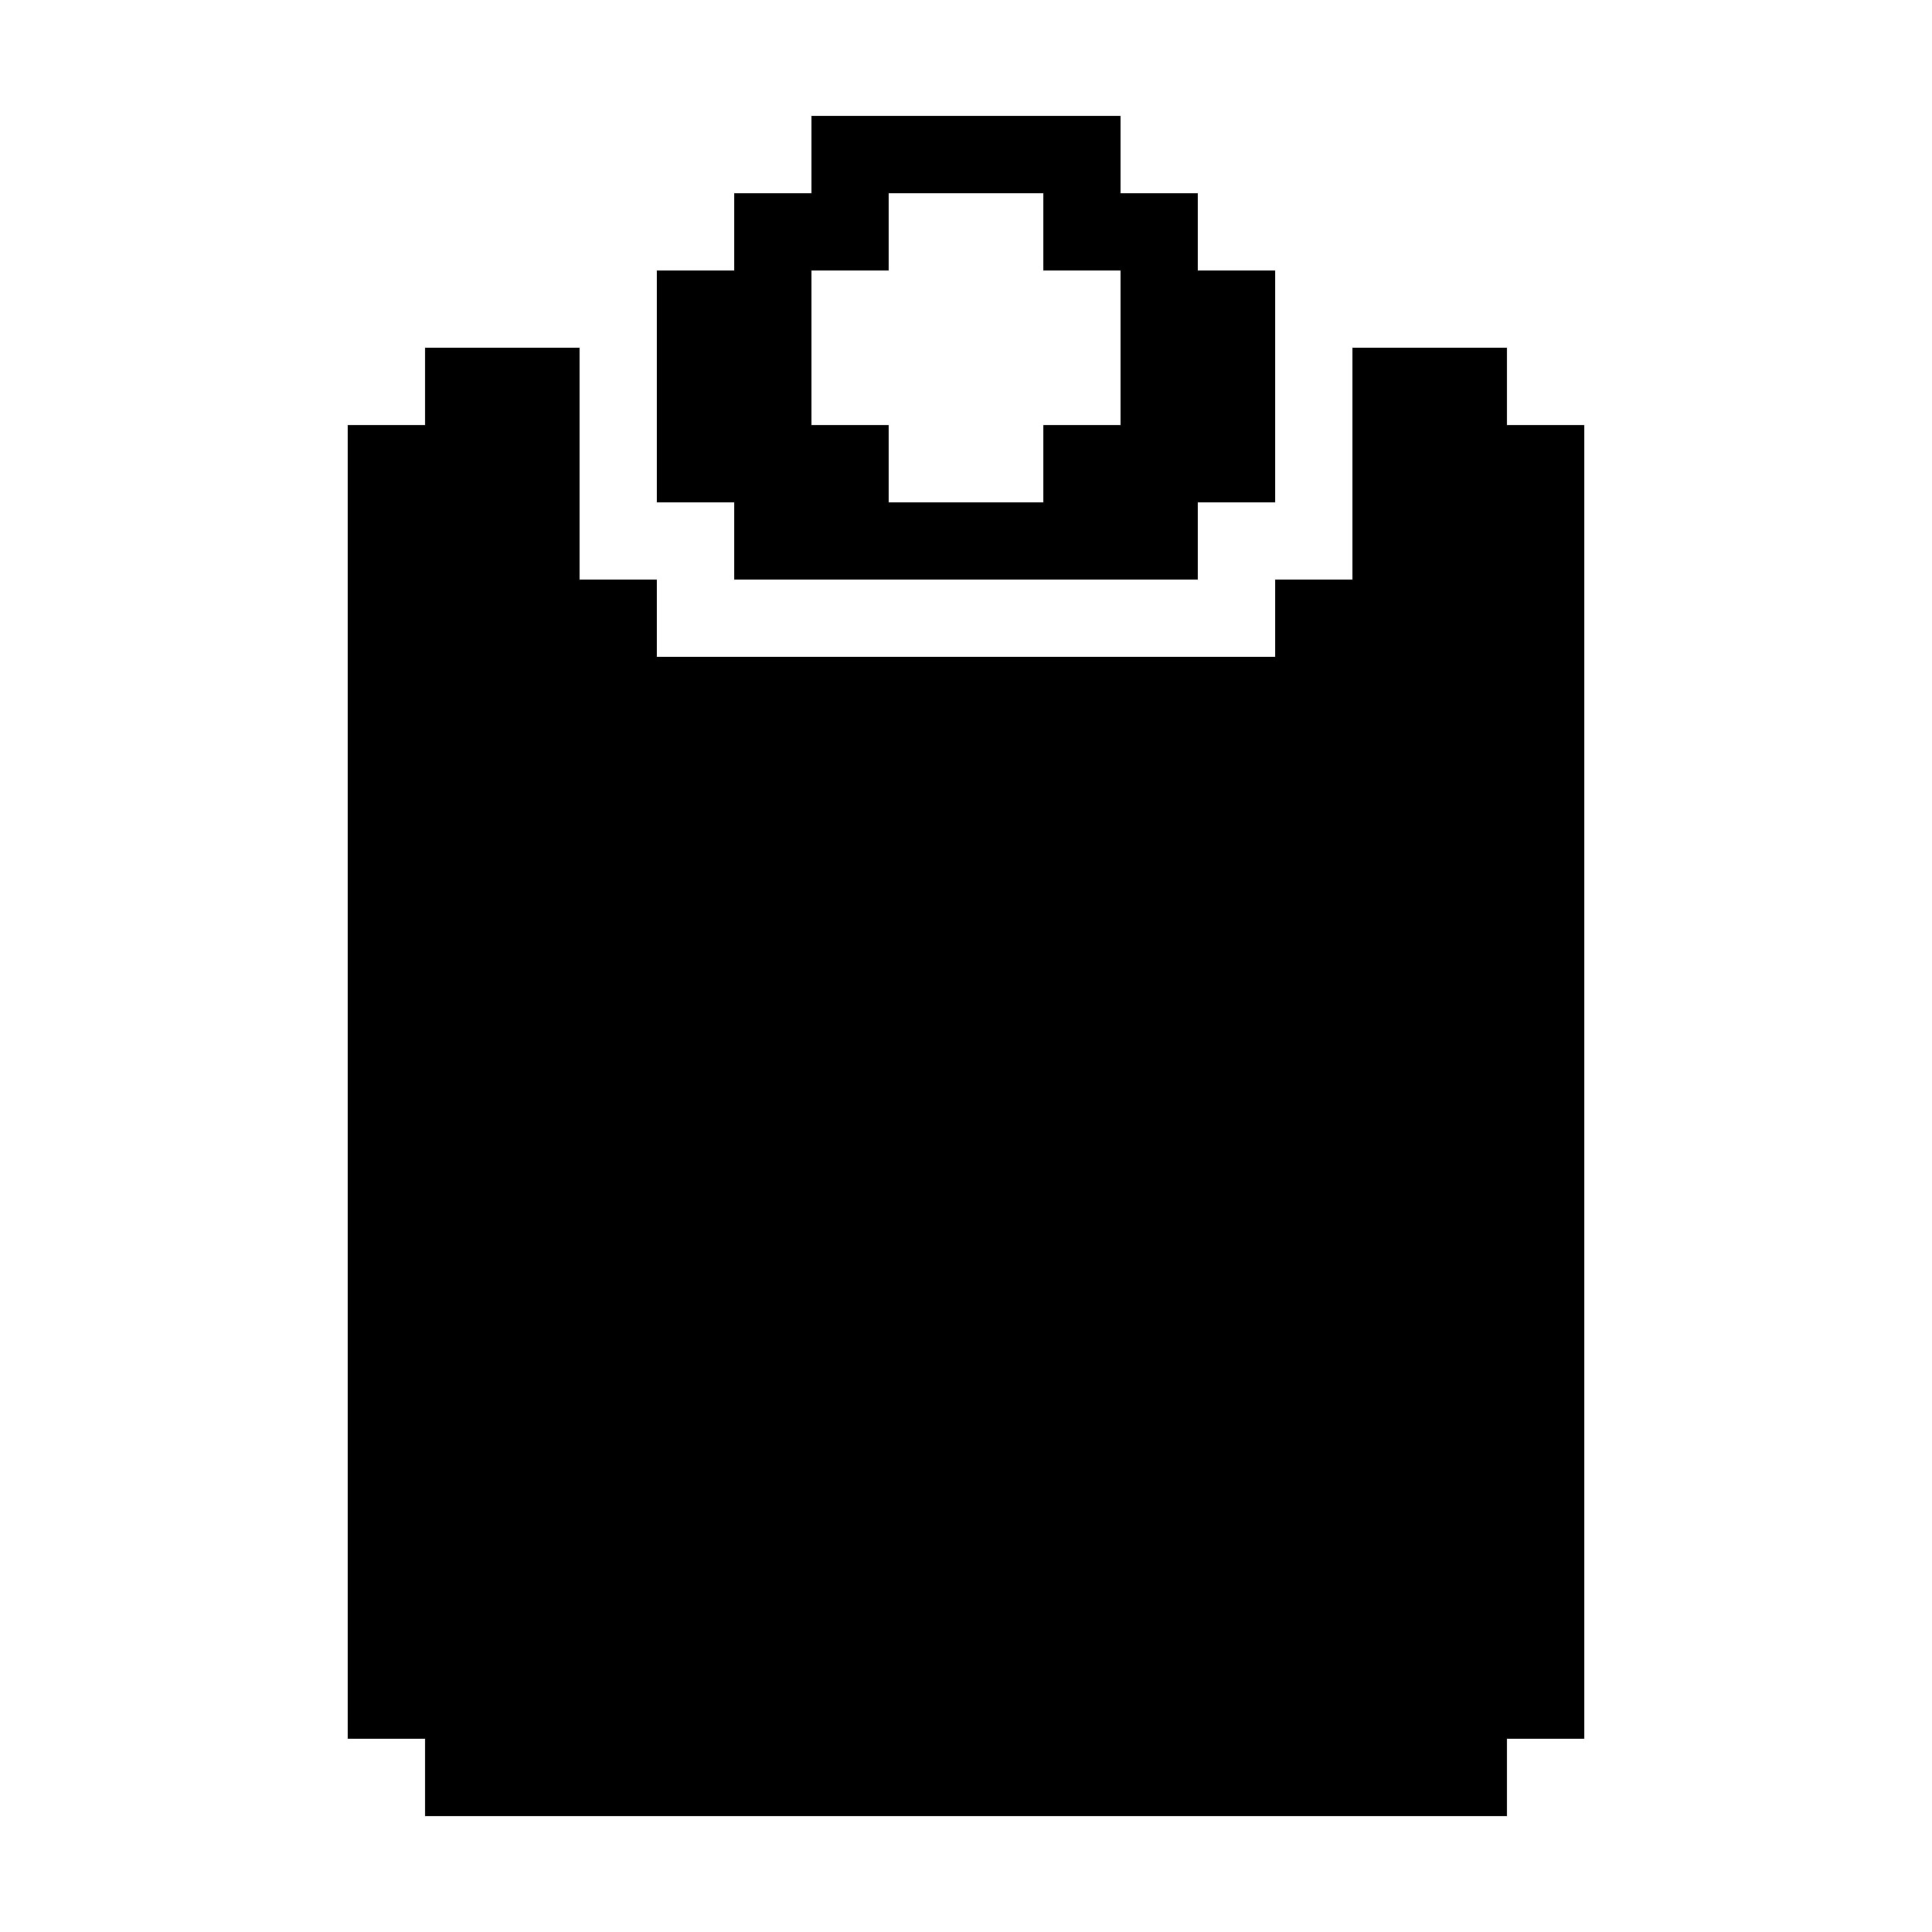 <svg width="25" height="25" viewBox="0 0 25 25" fill="none" xmlns="http://www.w3.org/2000/svg">
<path d="M15.5 3.5V2.5H14.5V1.5H10.5V2.5H9.5V3.5H8.5V6.5H9.5V7.5H15.5V6.5H16.5V3.5H15.5ZM11.5 6.5V5.5H10.5V3.5H11.5V2.5H13.5V3.5H14.5V5.5H13.5V6.5H11.5Z" fill="black"/>
<path d="M20.5 5.5V22.5H19.5V23.5H5.5V22.5H4.5V5.5H5.5V4.5H7.5V7.5H8.5V8.5H16.5V7.5H17.5V4.5H19.5V5.5H20.5Z" fill="black"/>
</svg>
